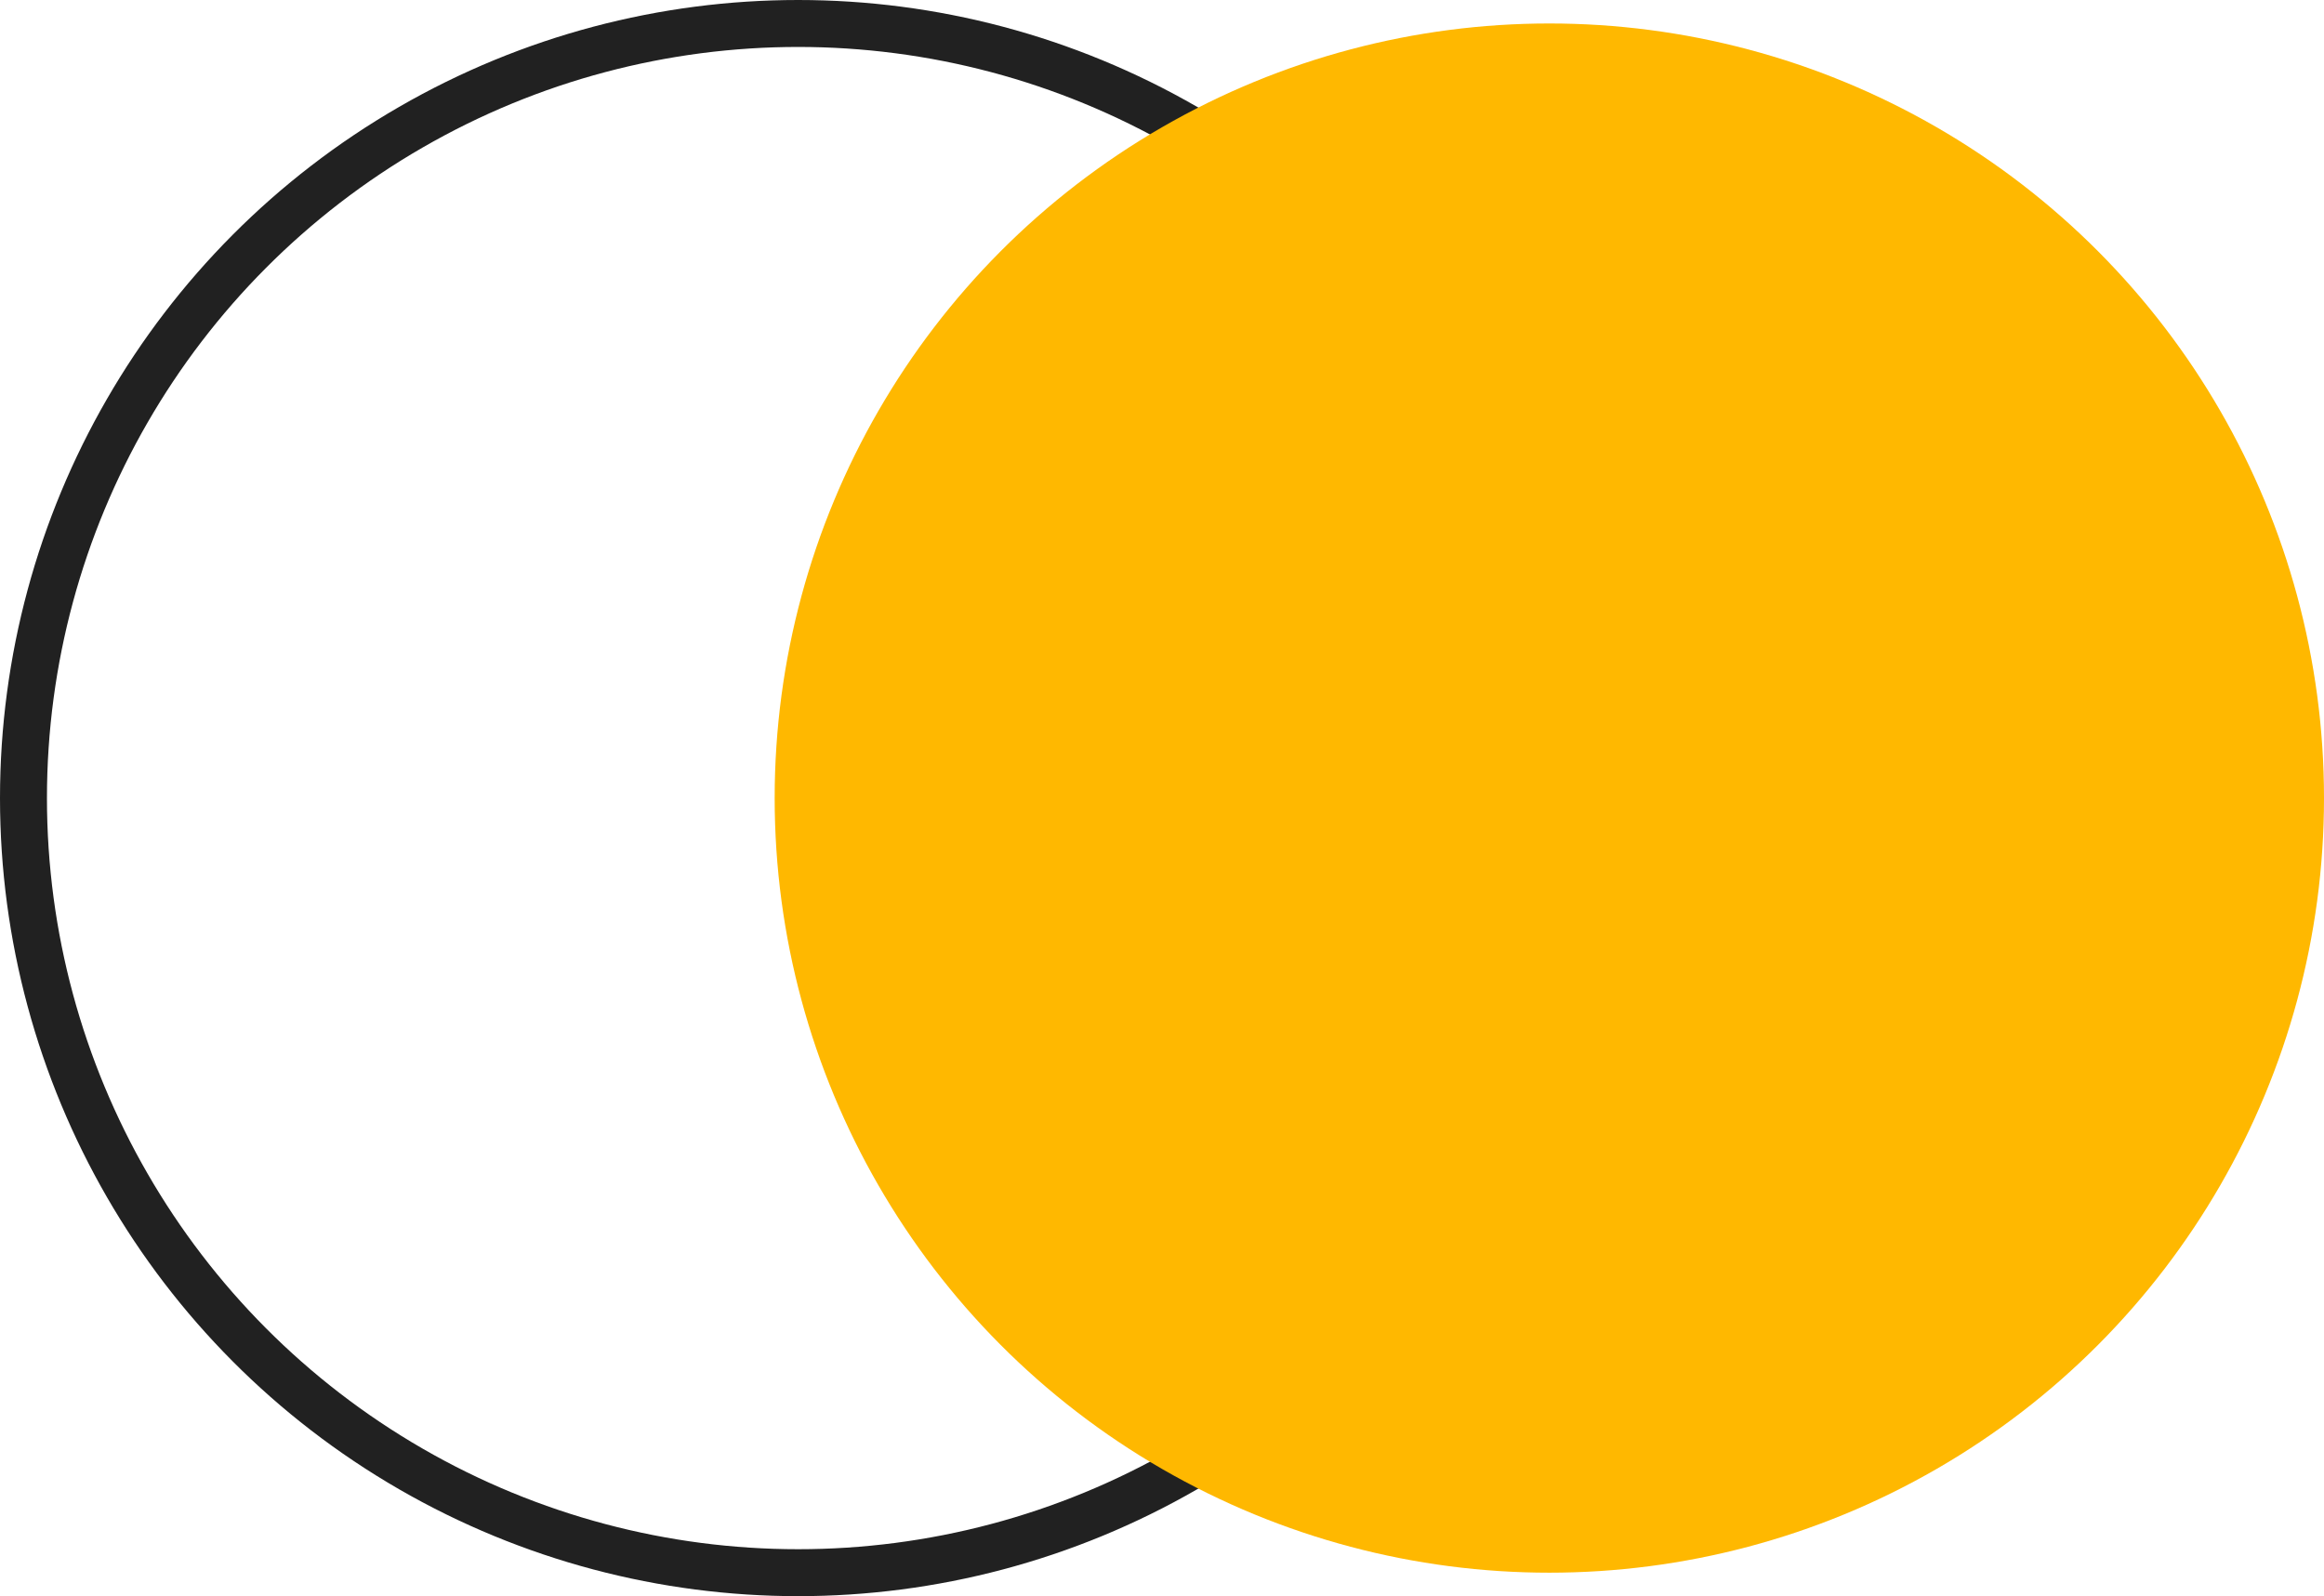 <svg xmlns="http://www.w3.org/2000/svg" width="49.5" height="34" viewBox="0 0 49.5 34">
  <g id="Group_36" data-name="Group 36" transform="translate(0.467 0.5)">
    <circle id="Ellipse_17" data-name="Ellipse 17" cx="16.5" cy="16.5" r="16.5" transform="translate(0.033)" fill="none" stroke="#212121" stroke-width="1"/>
    <circle id="Ellipse_16" data-name="Ellipse 16" cx="16.5" cy="16.5" r="16.5" transform="translate(16.033)" fill="#ffb800"/>
  </g>
</svg>

